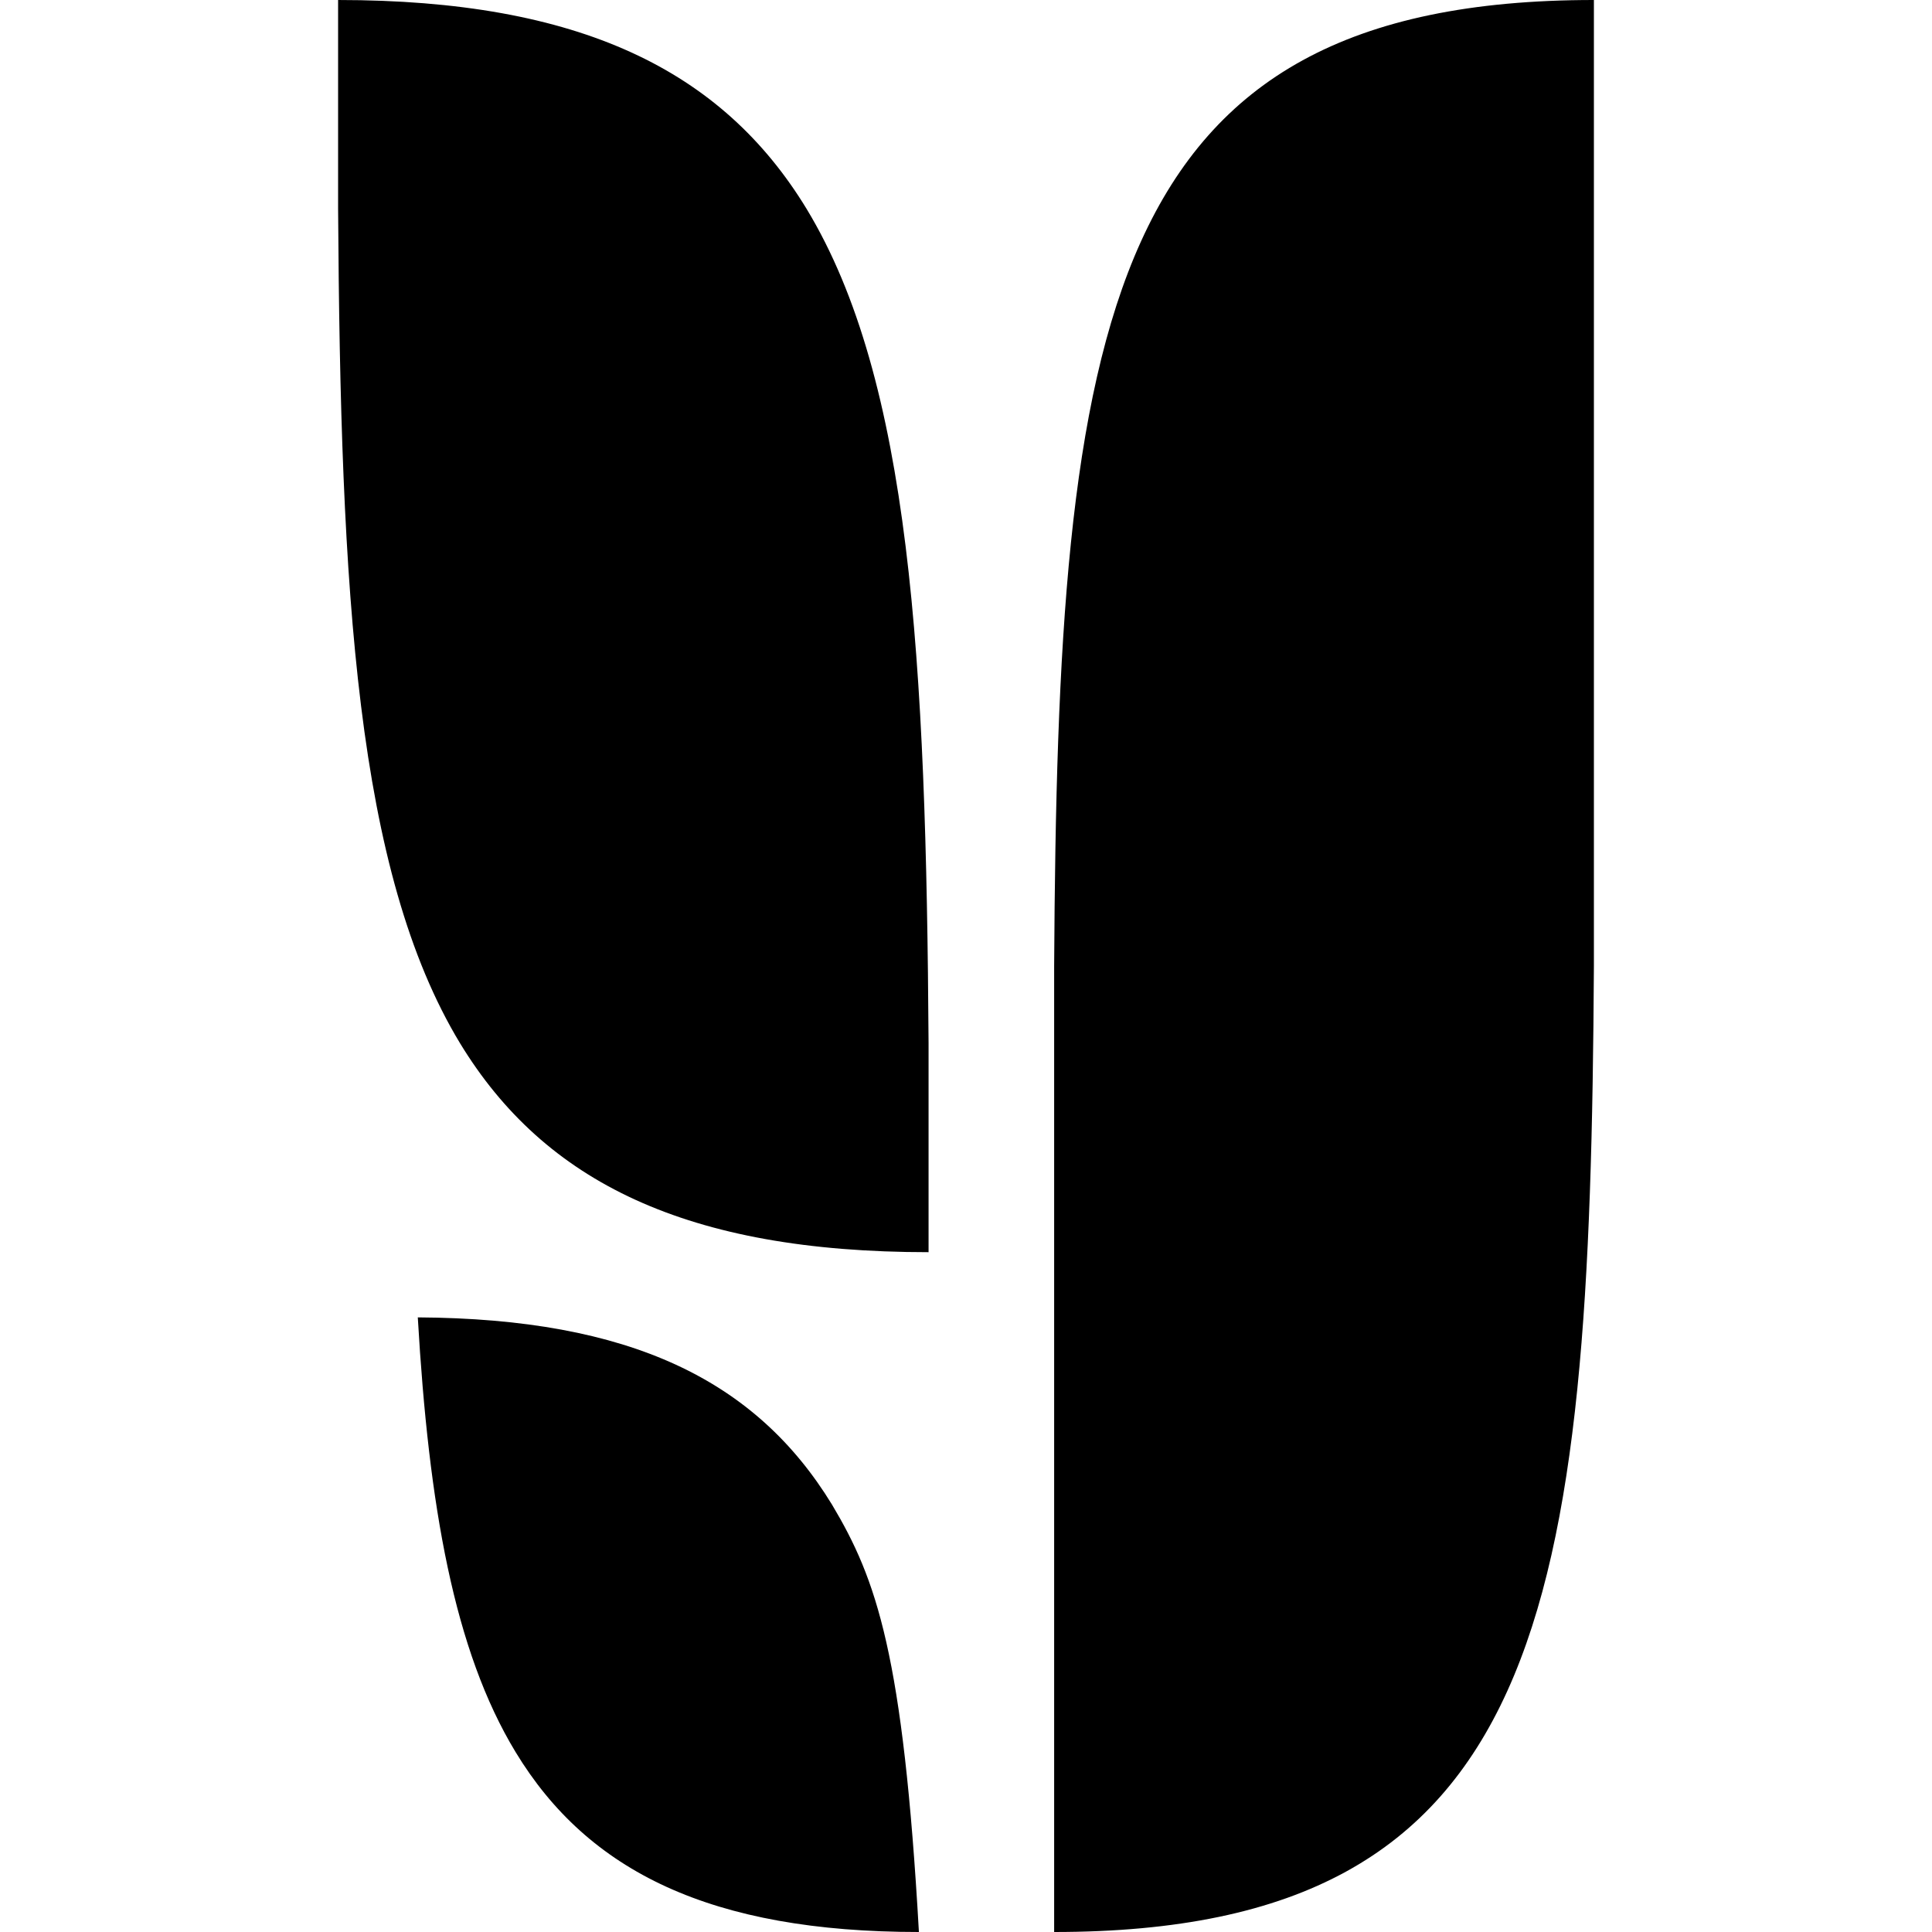 <svg xmlns="http://www.w3.org/2000/svg" viewBox="0 0 16 16">
	<style>
		path {
			fill: #000
		}

		@media (prefers-color-scheme:dark) {
			path {
				fill: #fff
			}
		}
	</style>
	<path
		d="M8.73 8v8c4.08 0 4.44-2.66 4.47-8V0C9.13 0 8.76 2.66 8.73 8zM2.8 0v1.73c.02 3.18.15 5.49 1.01 6.91.7 1.15 1.88 1.73 3.88 1.73V8.64c-.02-3.18-.15-5.49-1.01-6.91C5.98.58 4.8 0 2.8 0zm.66 10.91c.09 1.56.3 2.76.81 3.6.6.99 1.62 1.49 3.34 1.49-.13-2.3-.35-2.92-.72-3.54-.63-1.03-1.67-1.54-3.43-1.55z" />
</svg>